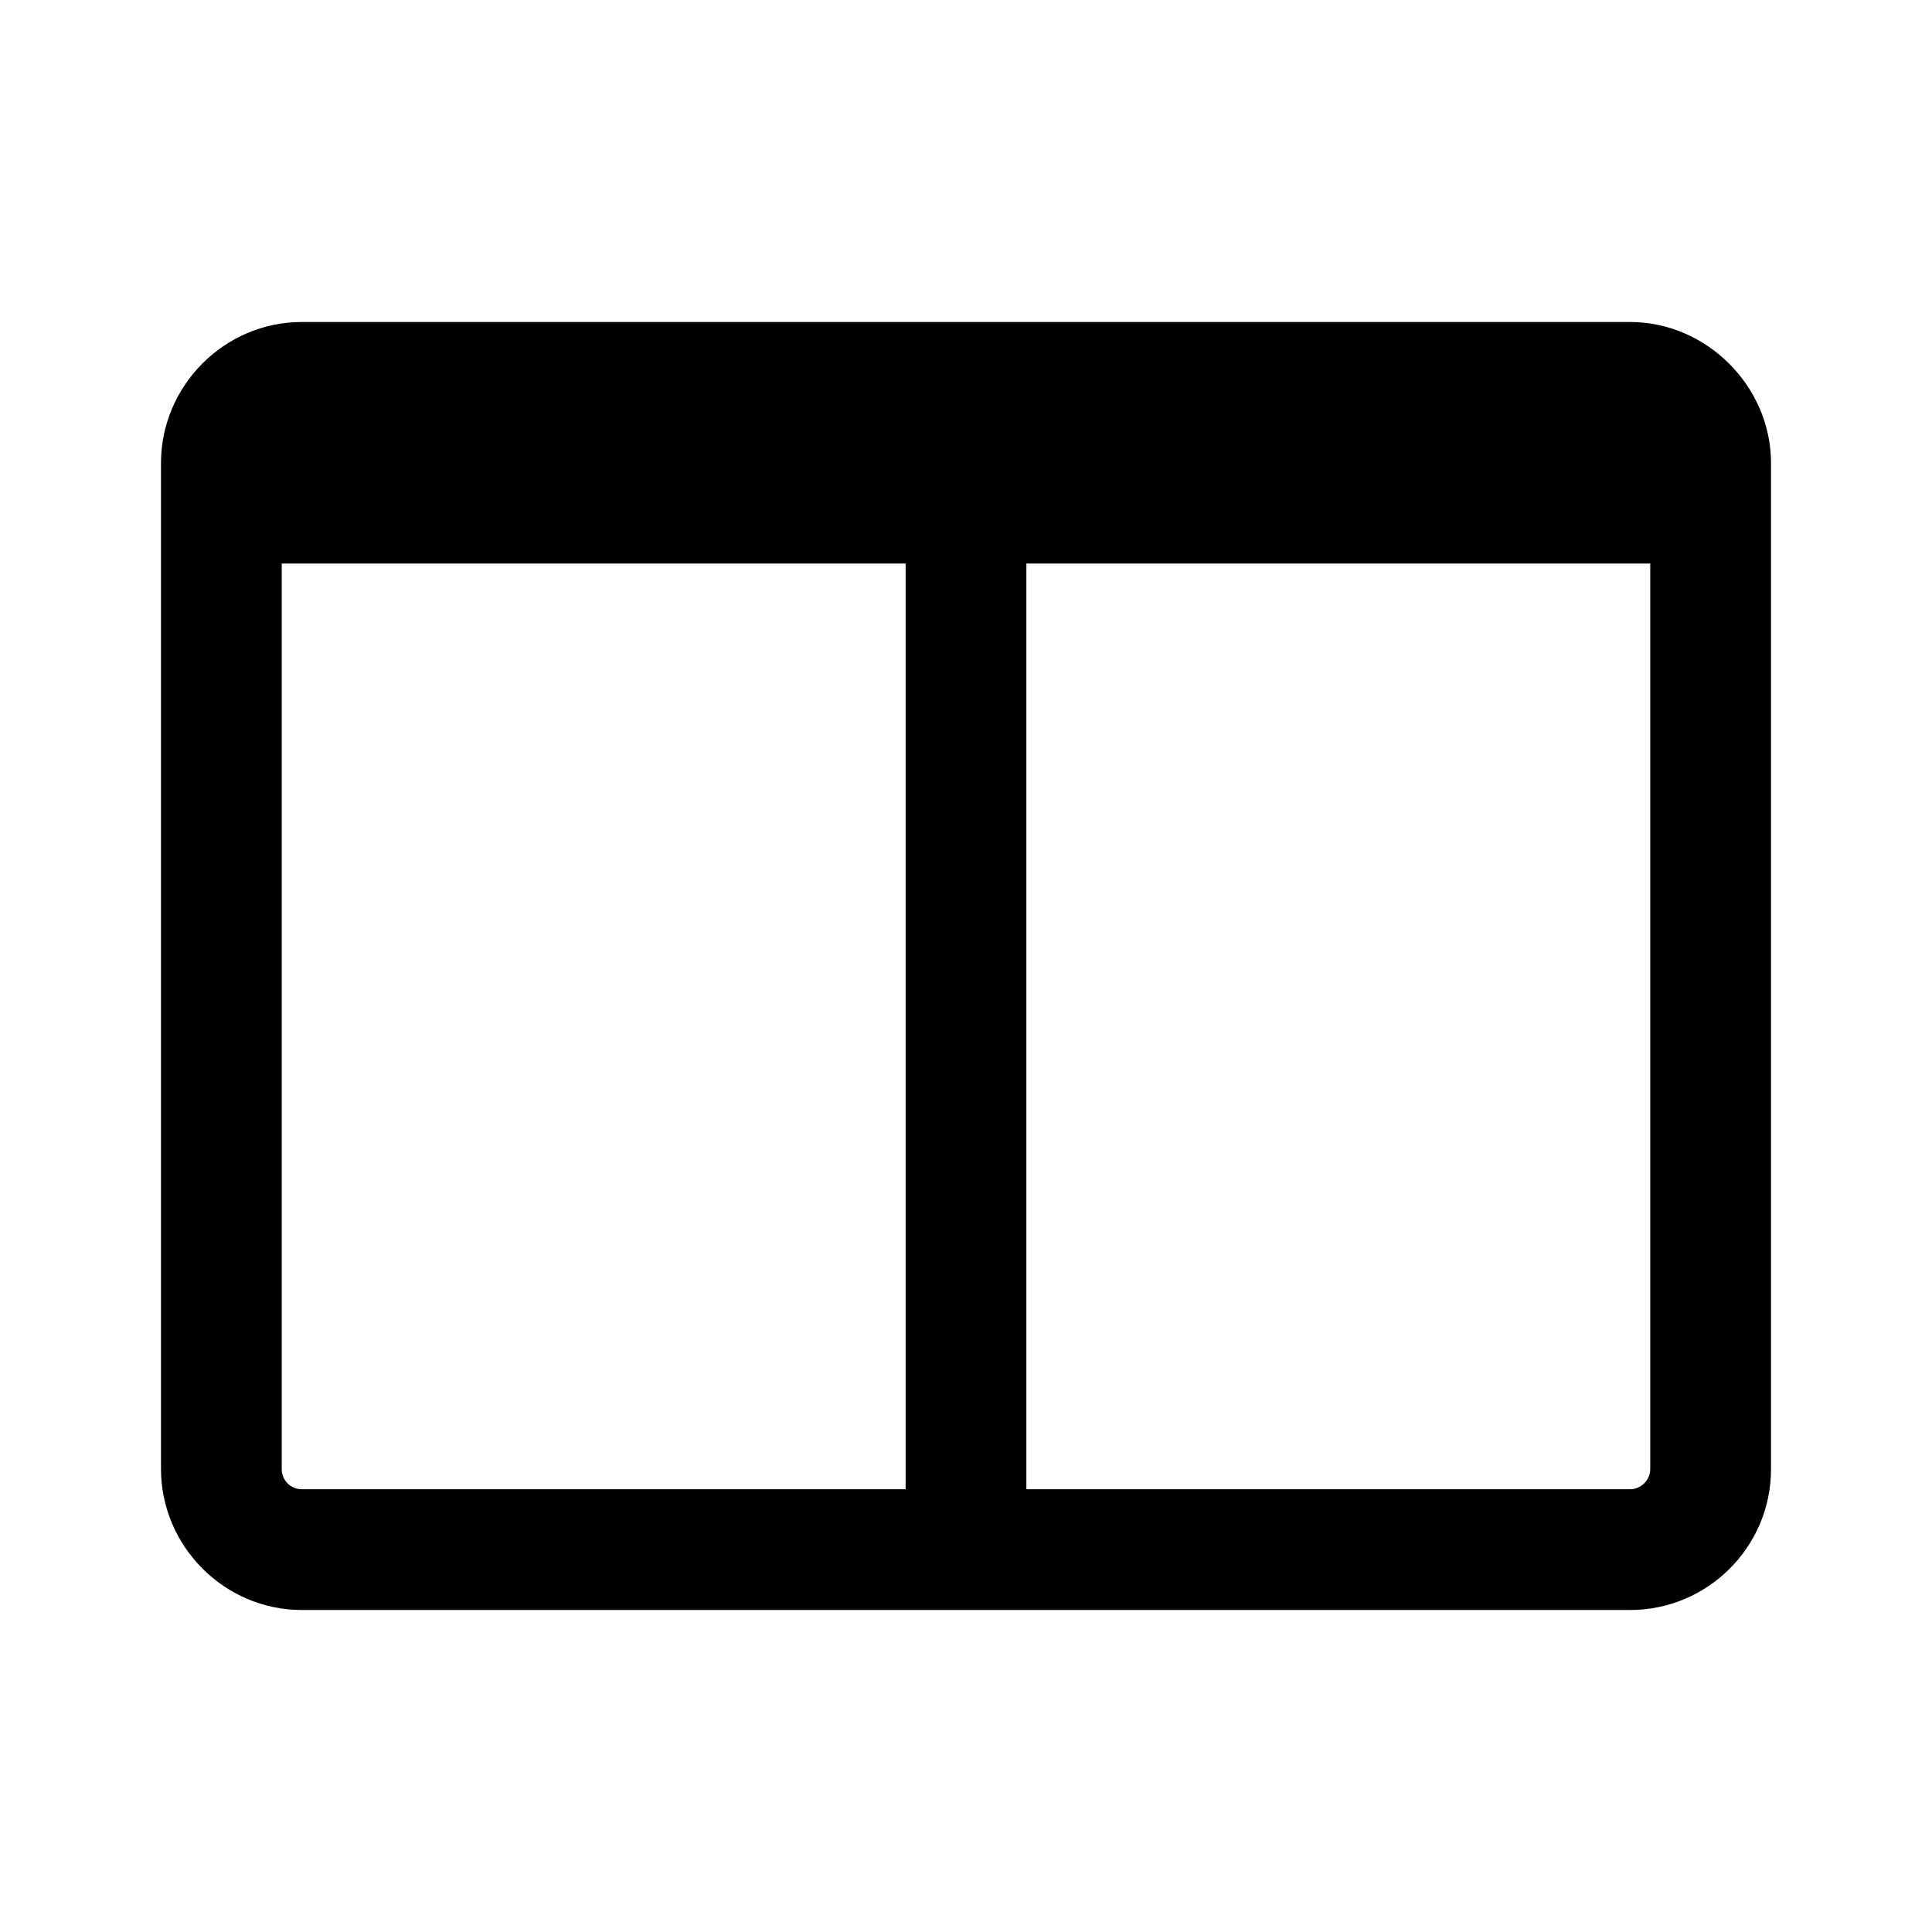<svg width="24" height="24" viewBox="0 0 24 24" xmlns="http://www.w3.org/2000/svg"><path d="M12.75 4h7.5C21.2 4 22 4.8 22 5.75v12.5c0 .97-.79 1.75-1.75 1.75H3.75C2.78 20 2 19.2 2 18.25V5.75C2 4.8 2.78 4 3.75 4h9Zm7.75 3h-7.75v11.5h7.5c.13 0 .25-.11.25-.25V7Zm-9.25 0H3.5v11.25c0 .14.11.25.25.25h7.5V7Z"/></svg>
